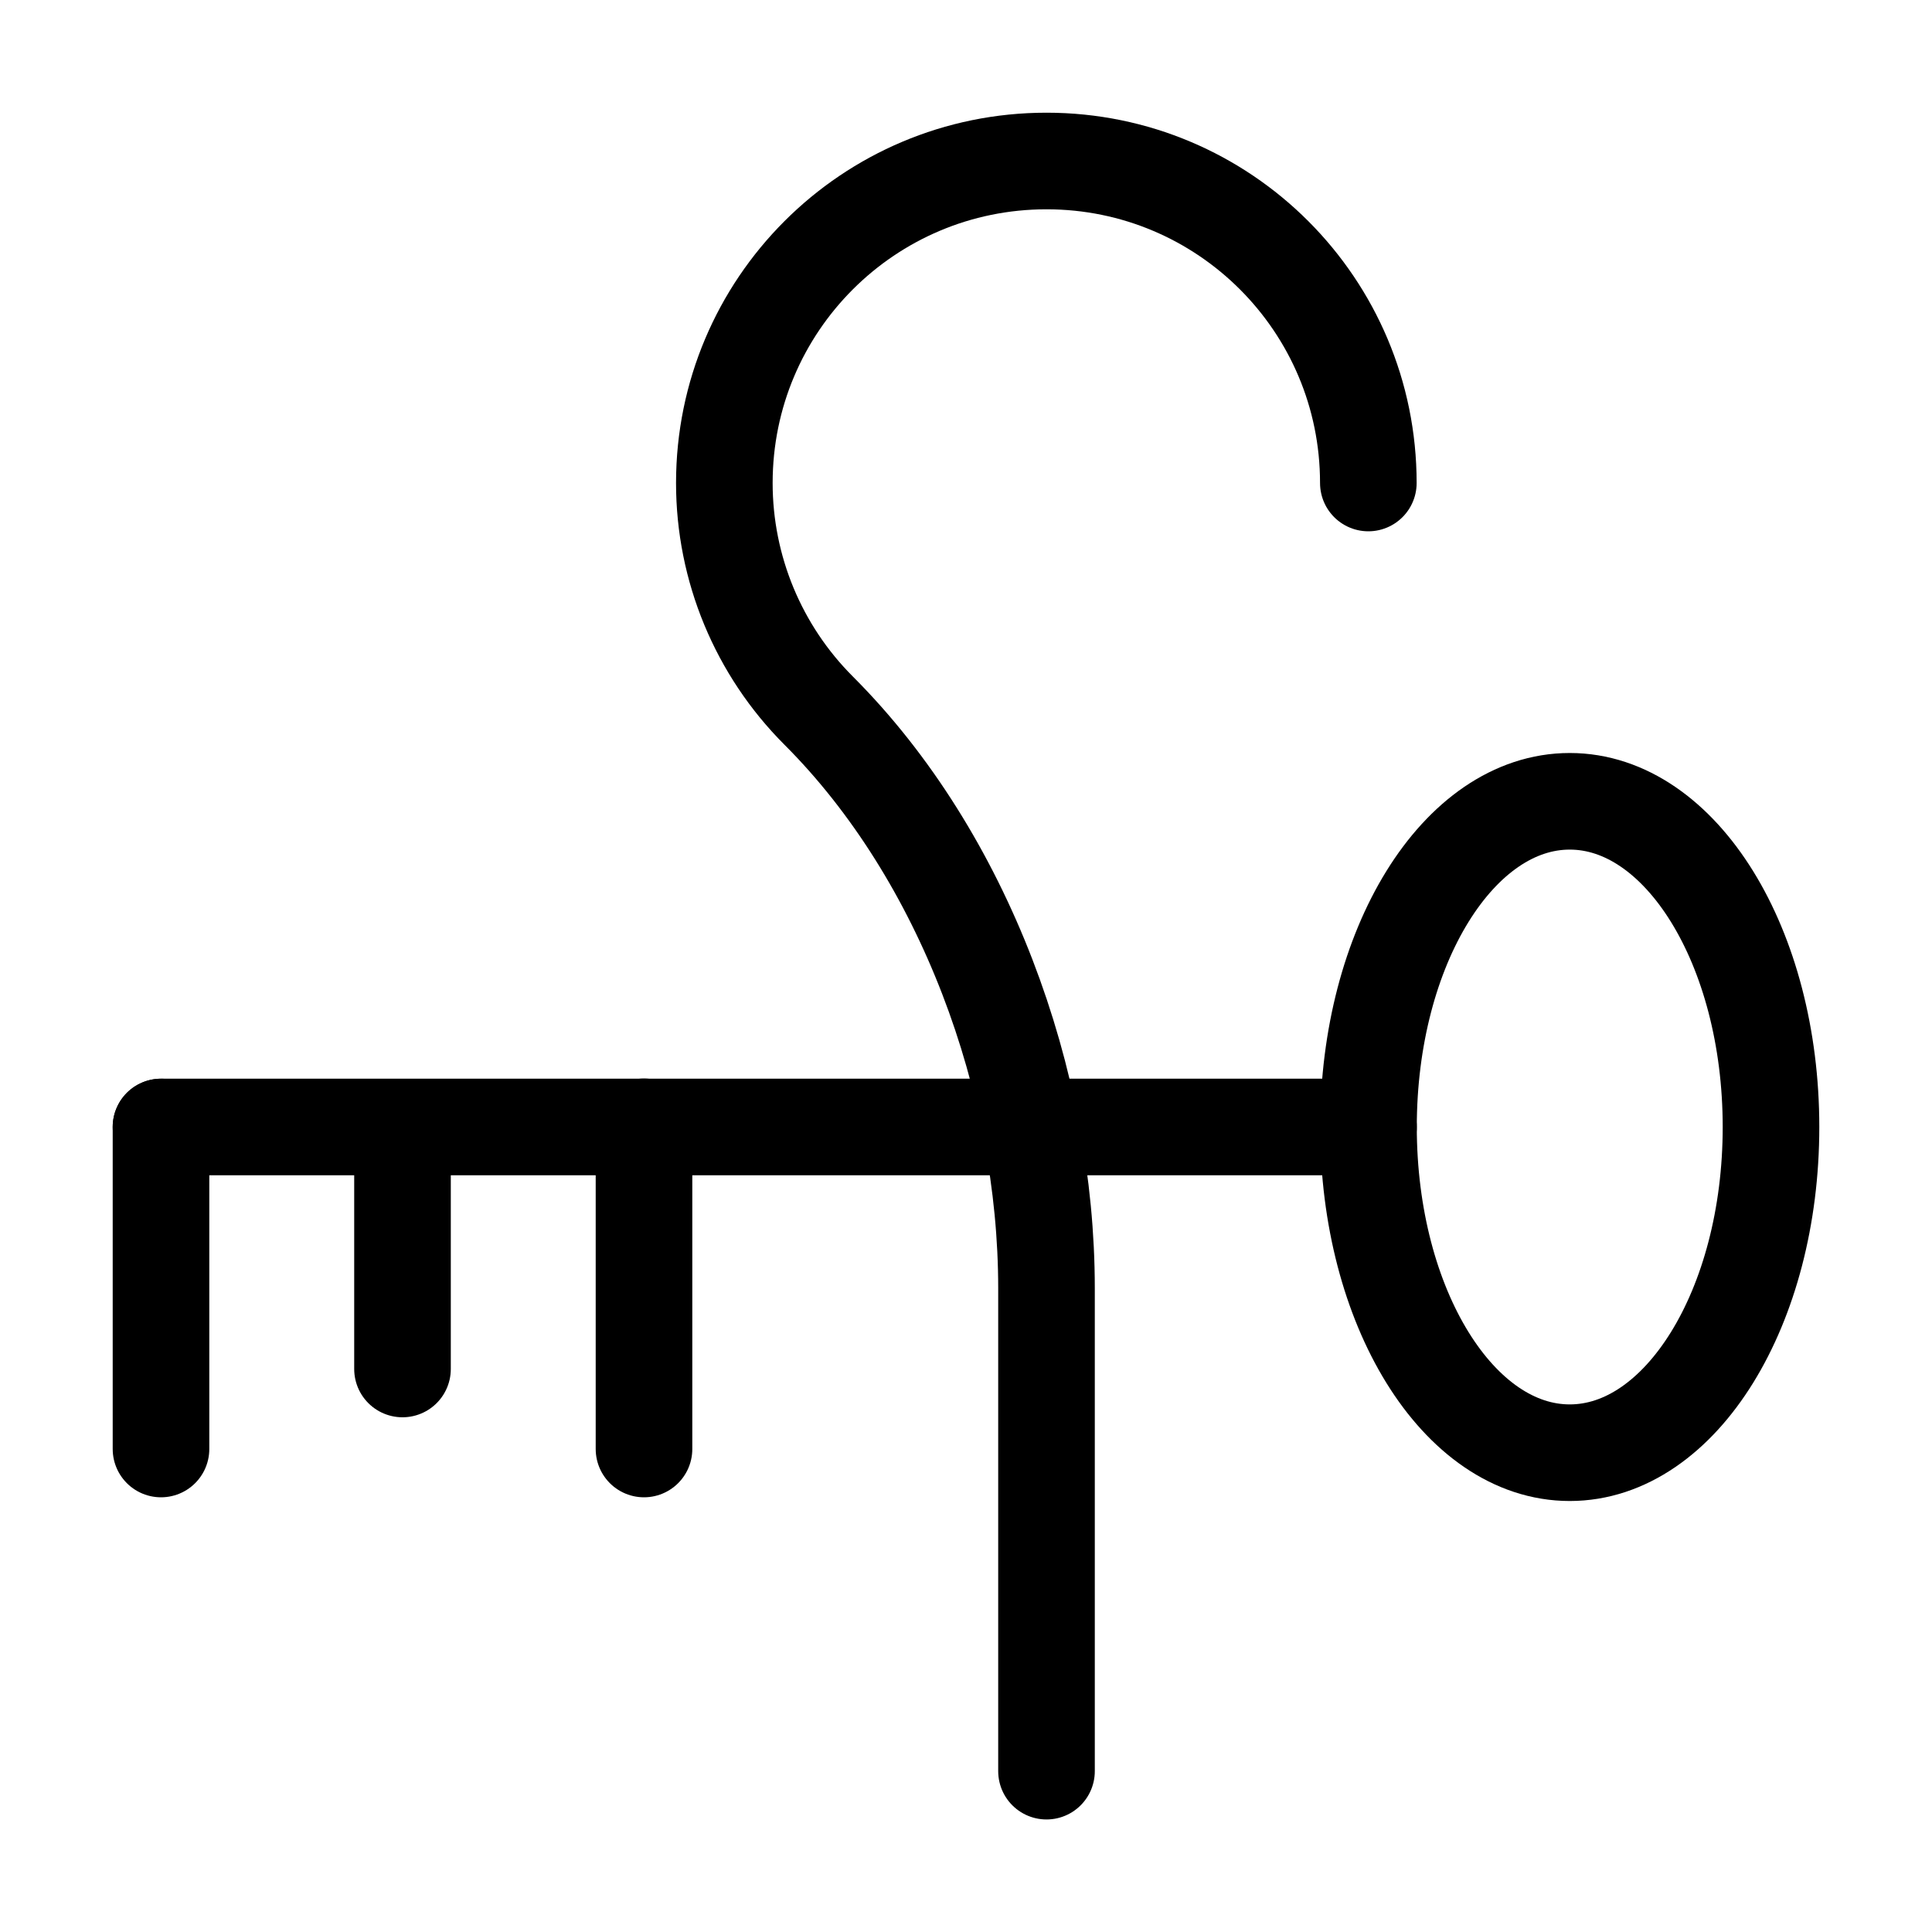 <?xml version="1.0" encoding="UTF-8" standalone="no"?>
<svg
   xmlns:dc="http://purl.org/dc/elements/1.1/"
   xmlns:cc="http://creativecommons.org/ns#"
   xmlns:rdf="http://www.w3.org/1999/02/22-rdf-syntax-ns#"
   xmlns:svg="http://www.w3.org/2000/svg"
   xmlns="http://www.w3.org/2000/svg"
   xmlns:sodipodi="http://sodipodi.sourceforge.net/DTD/sodipodi-0.dtd"
   xmlns:inkscape="http://www.inkscape.org/namespaces/inkscape"
   width="12pt"
   height="12pt"
   viewBox="0 0 12 12"
   version="1.1"
   id="svg13"
   sodipodi:docname="Janus_symbol (fixed width).svg"
   inkscape:version="0.92.5 (2060ec1f9f, 2020-04-08)">
  <defs
     id="defs17" />
  <sodipodi:namedview
     pagecolor="#ffffff"
     bordercolor="#666666"
     borderopacity="1"
     objecttolerance="10"
     gridtolerance="10"
     guidetolerance="10"
     inkscape:pageopacity="0"
     inkscape:pageshadow="2"
     inkscape:window-width="1920"
     inkscape:window-height="1015"
     id="namedview15"
     showgrid="false"
     inkscape:zoom="29.5"
     inkscape:cx="0.27593607"
     inkscape:cy="8.6879416"
     inkscape:window-x="0"
     inkscape:window-y="0"
     inkscape:window-maximized="1"
     inkscape:current-layer="svg13" />
  <g
     id="g4832">
    <g
       id="g4823">
      <path
         inkscape:connector-curvature="0"
         id="path2"
         d="m 9.75,9.023 c -0.691,0 -1.25,-0.904 -1.25,-2.023 0,-1.119 0.559,-2.023 1.25,-2.023 0.691,0 1.25,0.904 1.25,2.023 0,1.119 -0.559,2.023 -1.25,2.023 z"
         style="fill:none;stroke:#000000;stroke-width:0.6;stroke-linecap:round;stroke-linejoin:round;stroke-miterlimit:10;stroke-dasharray:none;stroke-opacity:1"
         sodipodi:nodetypes="sssss" />
      <path
         inkscape:connector-curvature="0"
         id="path4"
         d="M 8.5,7 H 1"
         style="fill:none;stroke:#000000;stroke-width:0.6;stroke-linecap:round;stroke-linejoin:round;stroke-miterlimit:10;stroke-dasharray:none;stroke-opacity:1"
         sodipodi:nodetypes="cc" />
      <path
         style="fill:none;stroke:#000000;stroke-width:0.6;stroke-linecap:round;stroke-linejoin:round;stroke-miterlimit:4;stroke-dasharray:none;stroke-opacity:1"
         d="M 4,9 V 6.999"
         id="path815-6"
         inkscape:connector-curvature="0"
         sodipodi:nodetypes="cc" />
      <path
         style="fill:none;stroke:#000000;stroke-width:0.6;stroke-linecap:round;stroke-linejoin:round;stroke-miterlimit:4;stroke-dasharray:none;stroke-opacity:1"
         d="M 1,9 V 7"
         id="path815-3-3"
         inkscape:connector-curvature="0"
         sodipodi:nodetypes="cc" />
      <path
         style="fill:none;stroke:#000000;stroke-width:0.6;stroke-linecap:round;stroke-linejoin:round;stroke-miterlimit:4;stroke-dasharray:none;stroke-opacity:1"
         d="m 2.5,8.503 v -1.5"
         id="path815-3-3-2-1"
         inkscape:connector-curvature="0"
         sodipodi:nodetypes="cc" />
    </g>
    <path
       sodipodi:nodetypes="cssscc"
       style="opacity:1;fill:none;stroke:#000000;stroke-width:0.6;stroke-linecap:round;stroke-linejoin:miter;stroke-miterlimit:10;stroke-dasharray:none;stroke-opacity:1"
       d="M 8.499,3 C 8.499,1.895 7.605,1 6.5,1 5.394,1 4.499,1.895 4.499,3 c 0,0.531 0.211,1.039 0.586,1.414 0.906,0.906 1.415,2.305 1.415,3.587 v 3"
       id="path6"
       inkscape:connector-curvature="0" />
  </g>
</svg>
